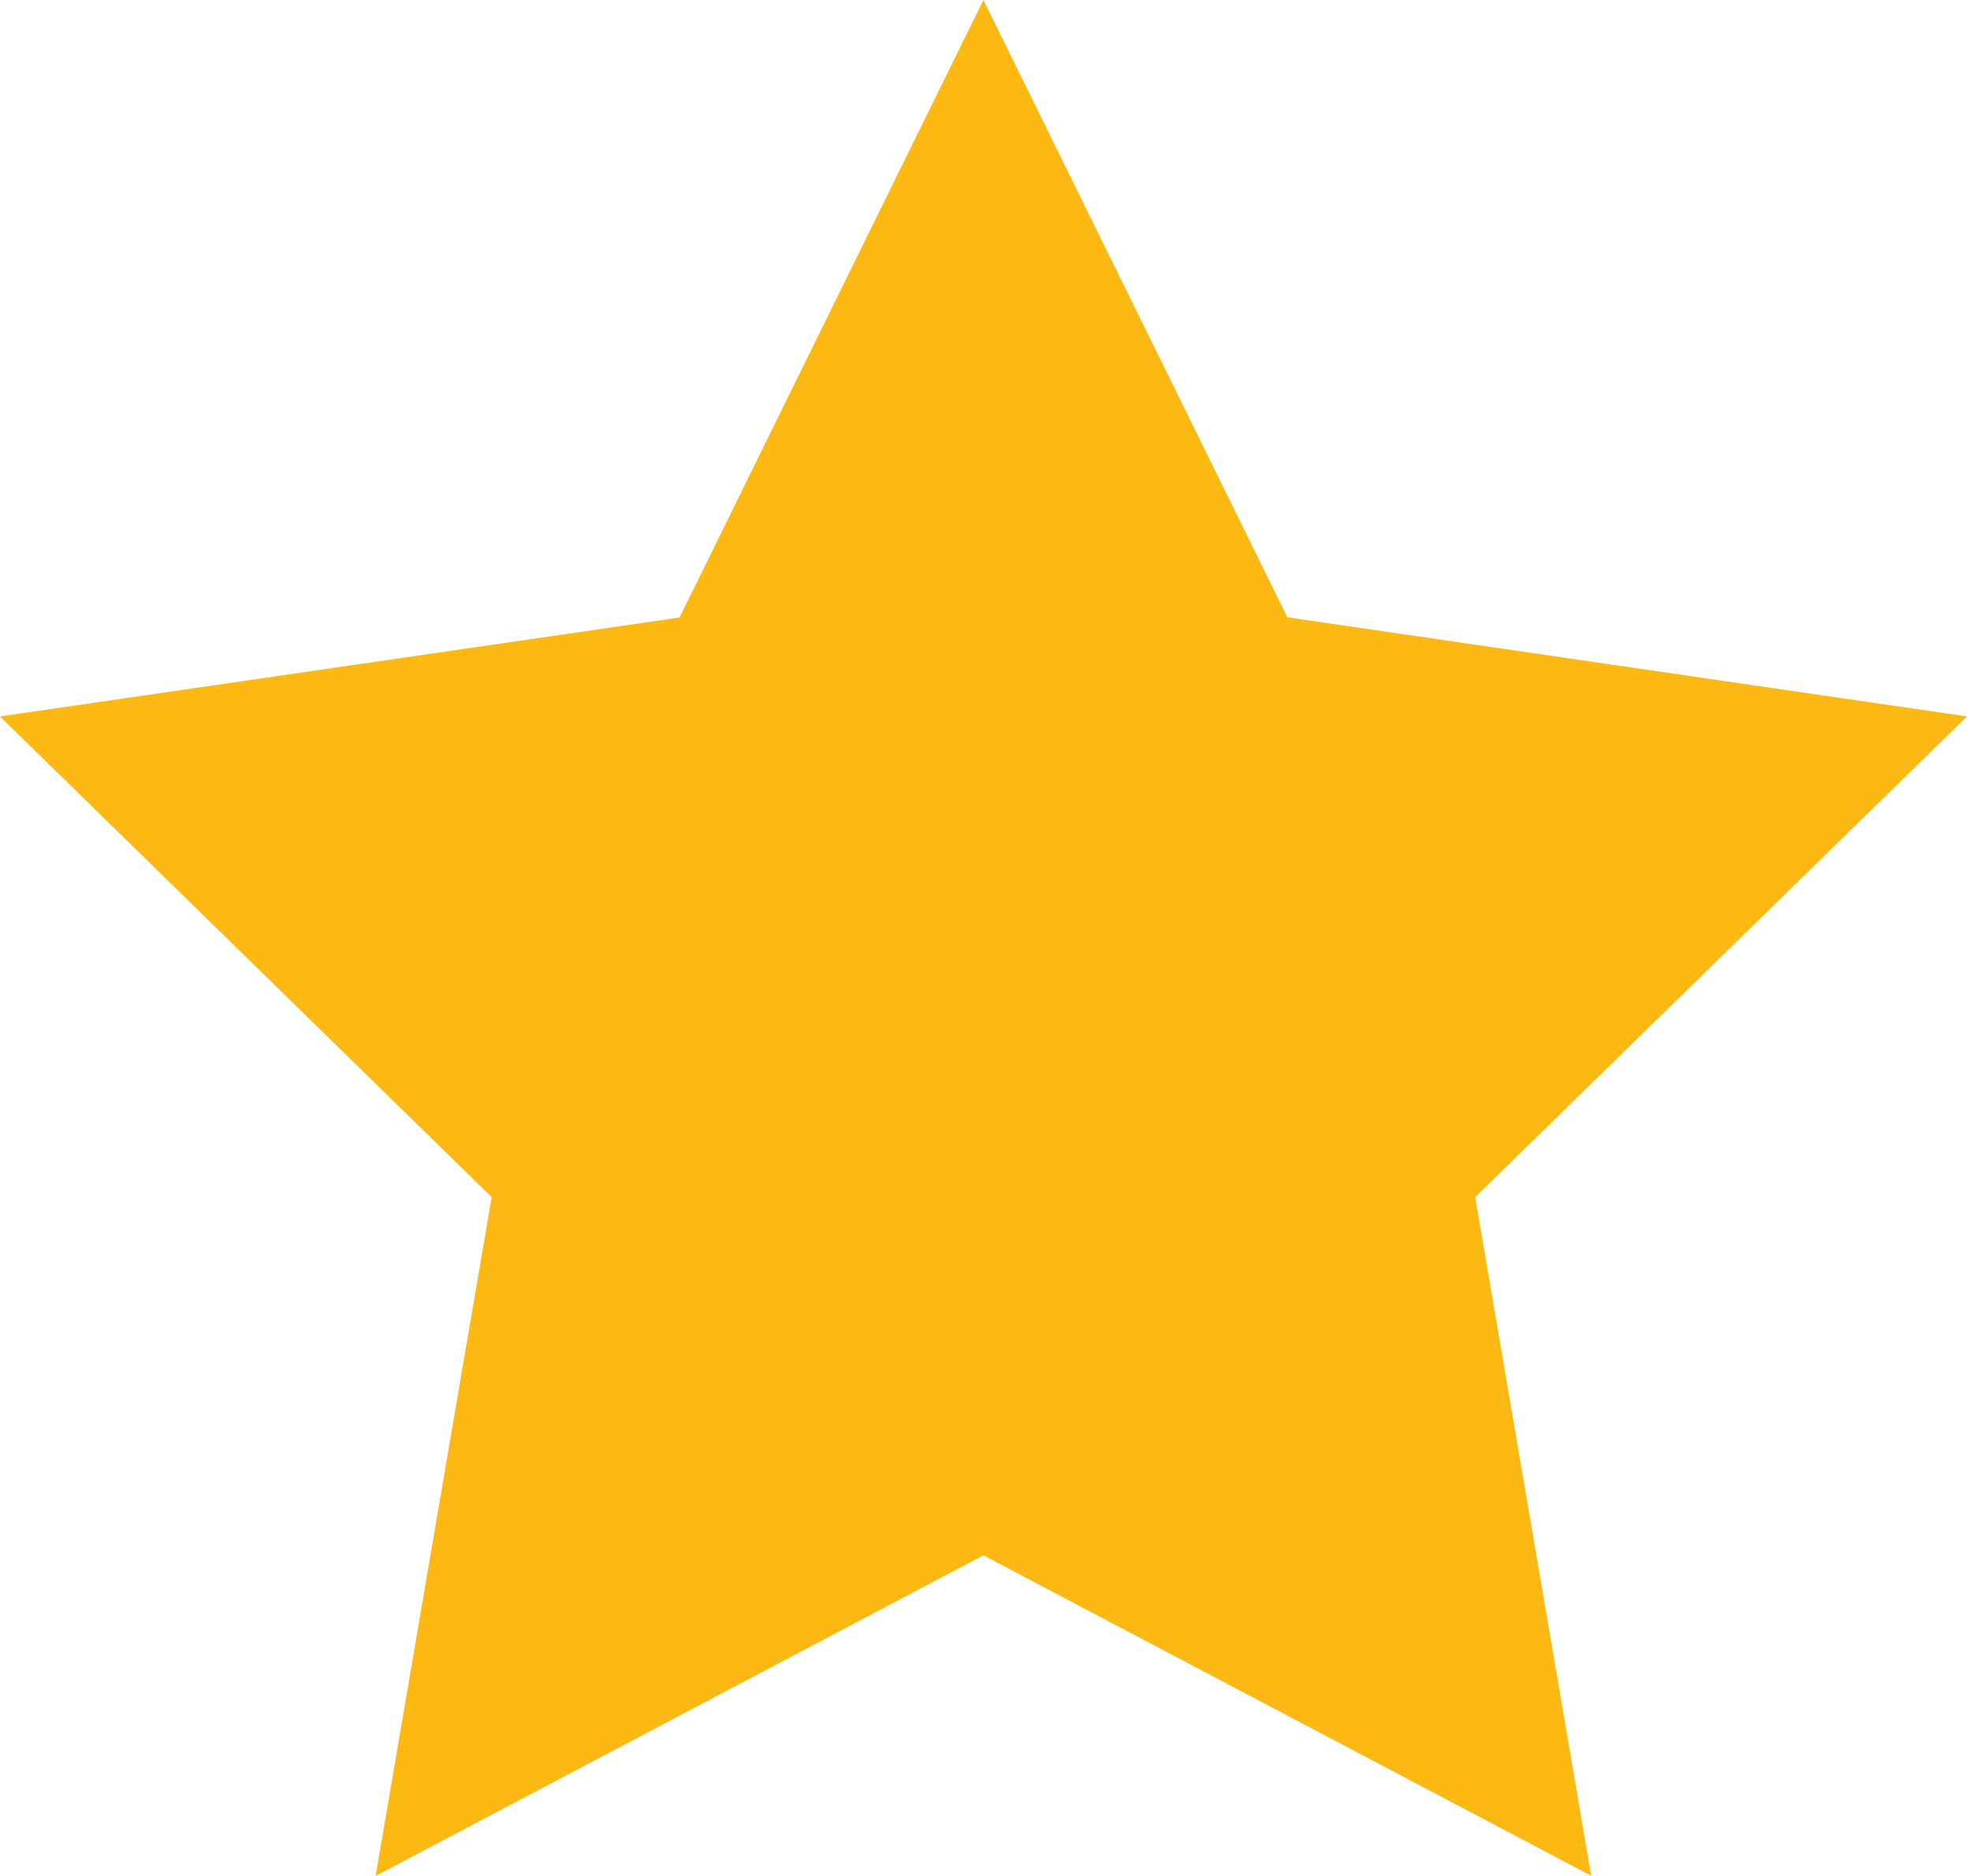 <?xml version="1.0" encoding="UTF-8"?>
<svg width="21px" height="20px" viewBox="0 0 21 20" version="1.1" xmlns="http://www.w3.org/2000/svg" xmlns:xlink="http://www.w3.org/1999/xlink">
    <title>1</title>
    <g id="页面-1" stroke="none" stroke-width="1" fill="none" fill-rule="evenodd">
        <g id="1" transform="translate(-0.001, 0)" fill="#FDB913" fill-rule="nonzero">
            <polygon id="形状" points="20.969 7.638 13.724 6.581 10.484 0 7.245 6.583 0 7.638 5.242 12.763 4.005 20 10.484 16.582 16.963 19.998 15.726 12.763"></polygon>
        </g>
    </g>
</svg>